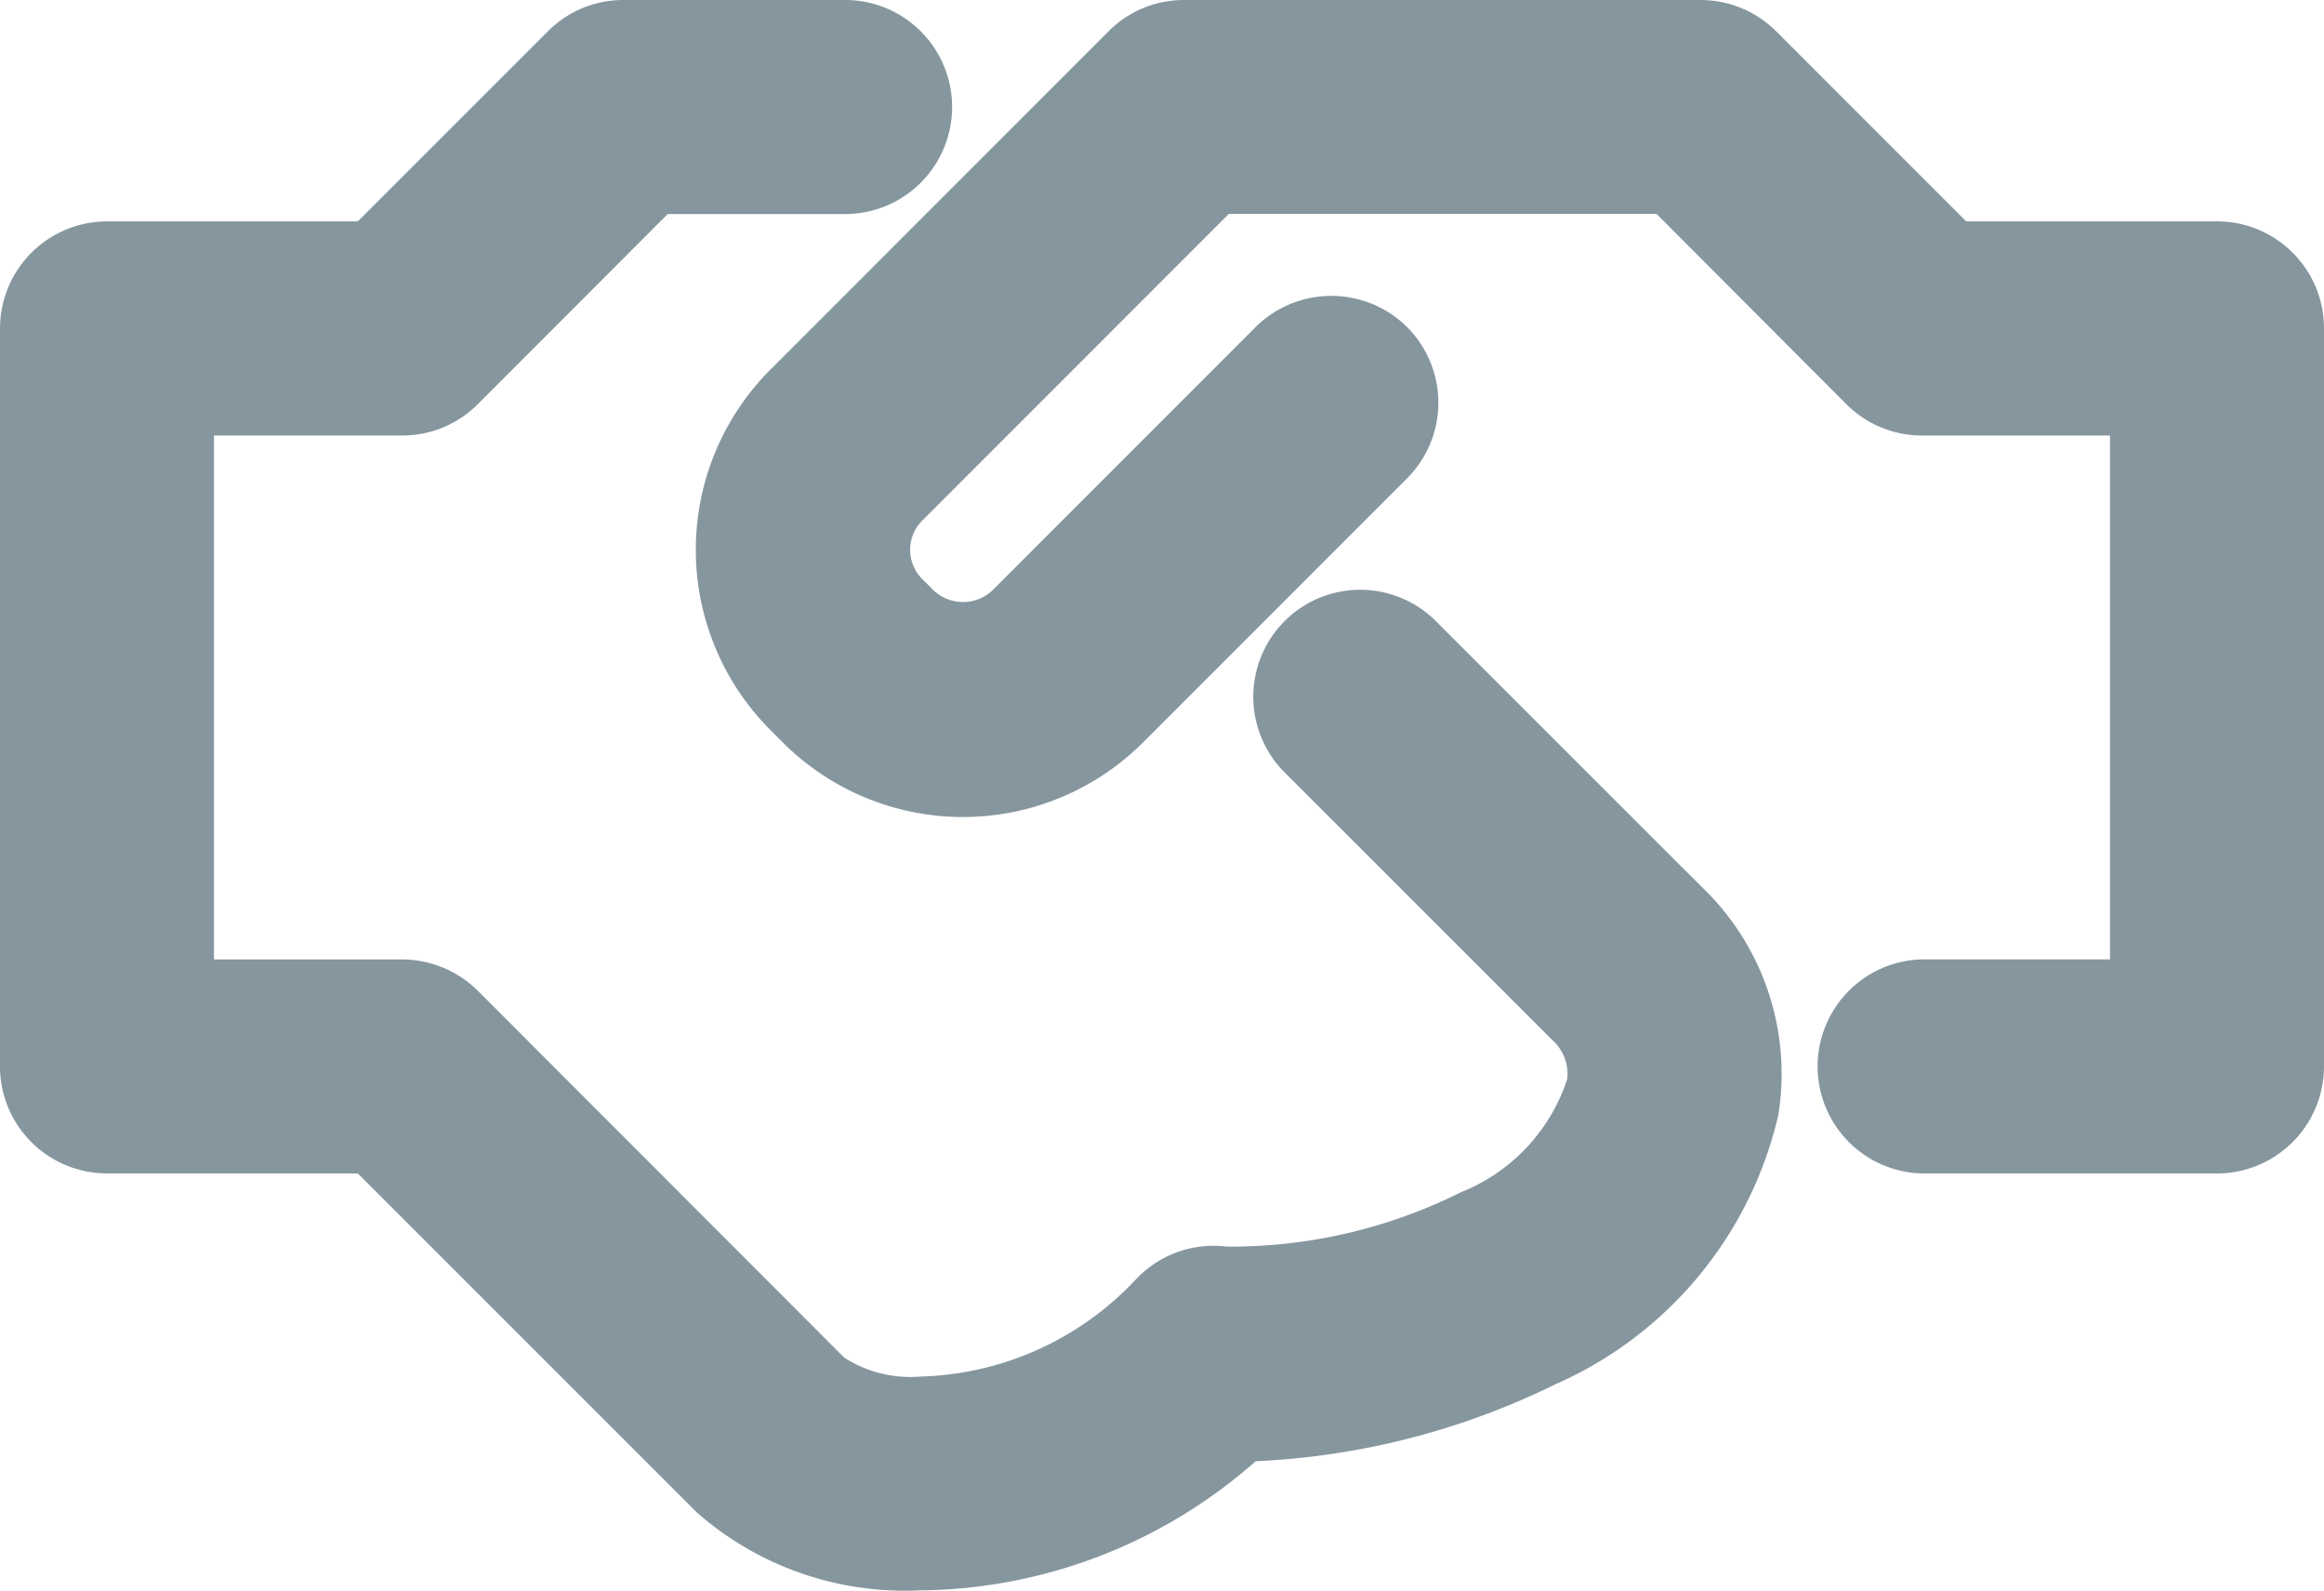 <svg xmlns="http://www.w3.org/2000/svg" xmlns:xlink="http://www.w3.org/1999/xlink" width="52.5" height="35.926" viewBox="0 0 52.5 35.926"><defs><clipPath id="clip-path"><rect id="Rectangle_110" data-name="Rectangle 110" width="52.5" height="35.926" transform="translate(0 0)" fill="#86969f"></rect></clipPath></defs><g id="Group_258" data-name="Group 258" transform="translate(0 0)"><g id="Group_256" data-name="Group 256" clip-path="url(#clip-path)"><path id="Path_235" data-name="Path 235" d="M51.793,5.709A2.4,2.4,0,0,0,50.084,5H44.418L40.125.708A2.42,2.42,0,0,0,38.422,0H26.748a2.4,2.4,0,0,0-1.707.708L17.4,8.351a5.757,5.757,0,0,0,0,8.132l.287.288a5.758,5.758,0,0,0,8.131,0L31.8,10.789a2.418,2.418,0,0,0-.028-3.417,2.431,2.431,0,0,0-3.393,0l-5.959,5.96a.969.969,0,0,1-1.312.017l-.284-.282a.933.933,0,0,1,0-1.3l6.935-6.935h9.665L41.71,9.128a2.416,2.416,0,0,0,1.7.708h4.255V21.667H43.4a2.418,2.418,0,0,0,.019,4.834h6.667A2.419,2.419,0,0,0,52.5,24.084V7.419a2.4,2.4,0,0,0-.707-1.71" fill="#86969f"></path><path id="Path_236" data-name="Path 236" d="M32.457,14.048a2.416,2.416,0,1,0-3.418,3.415l6.019,6.016a1.032,1.032,0,0,1,.347.889A4.142,4.142,0,0,1,33,26.927a11.638,11.638,0,0,1-5.292,1.226,2.406,2.406,0,0,0-2.052.745,6.917,6.917,0,0,1-4.86,2.19,2.755,2.755,0,0,1-1.725-.428L10.8,22.381a2.443,2.443,0,0,0-1.712-.713H4.834V9.835H9.086a2.4,2.4,0,0,0,1.707-.707l4.291-4.294H19.1A2.417,2.417,0,0,0,19.083,0h-5a2.4,2.4,0,0,0-1.707.708L8.083,5H2.416A2.42,2.42,0,0,0,0,7.419V24.084A2.416,2.416,0,0,0,2.417,26.5H8.083l7.664,7.662a7.108,7.108,0,0,0,4.669,1.762c.121,0,.241,0,.362-.009h.155A11.607,11.607,0,0,0,28.366,33a17.042,17.042,0,0,0,6.765-1.735,8.805,8.805,0,0,0,5.041-6.082,5.836,5.836,0,0,0-1.731-5.155Z" fill="#86969f"></path></g></g></svg>